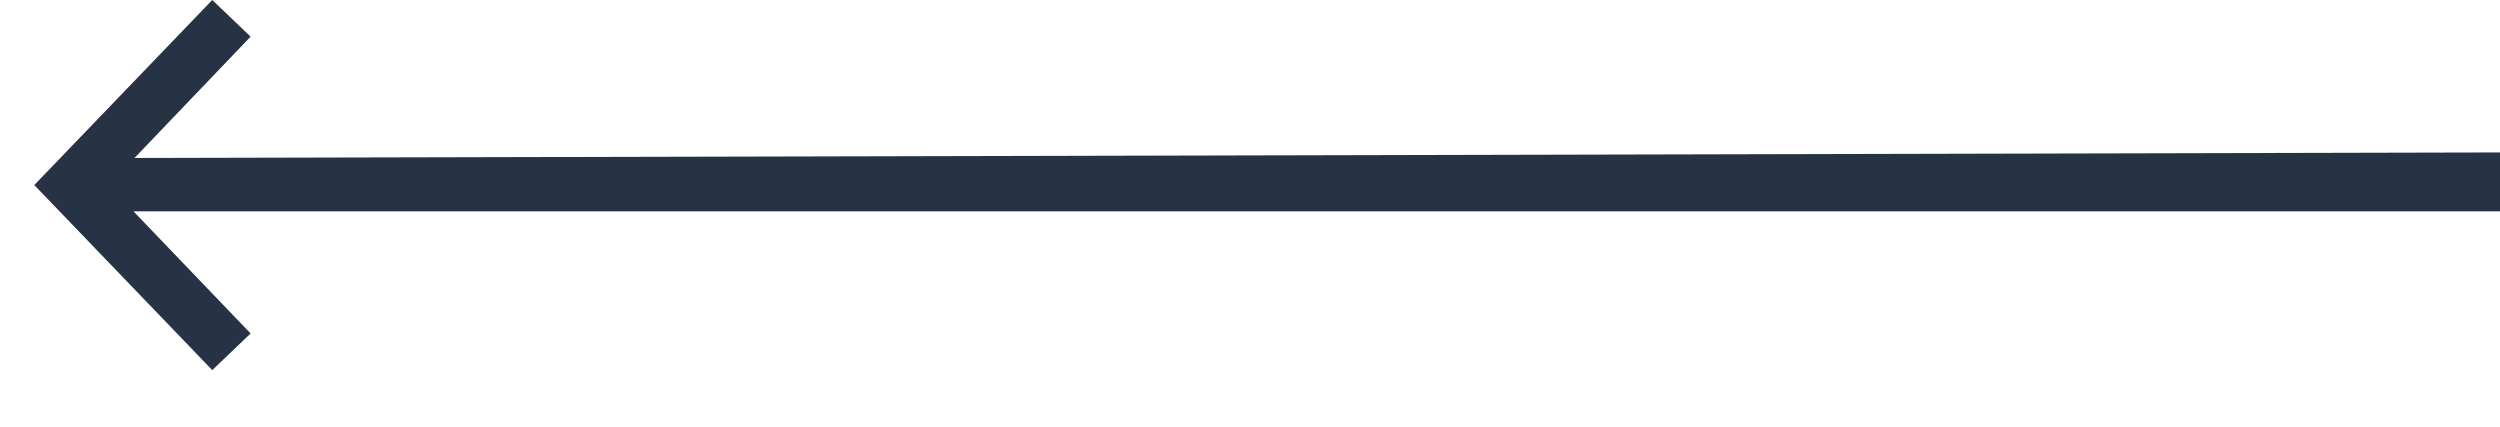 <?xml version="1.0" encoding="UTF-8"?> <svg xmlns="http://www.w3.org/2000/svg" width="41" height="7" viewBox="0 0 41 7"><path id="Path" fill="#273244" stroke="none" d="M 0.562 3.035 L 3.481 6.07 L 4.11 5.469 L 2.189 3.466 L 41.001 3.466 L 41 2.5 L 2.206 2.591 L 4.11 0.601 L 3.481 0 L 0.562 3.035 Z"></path></svg> 